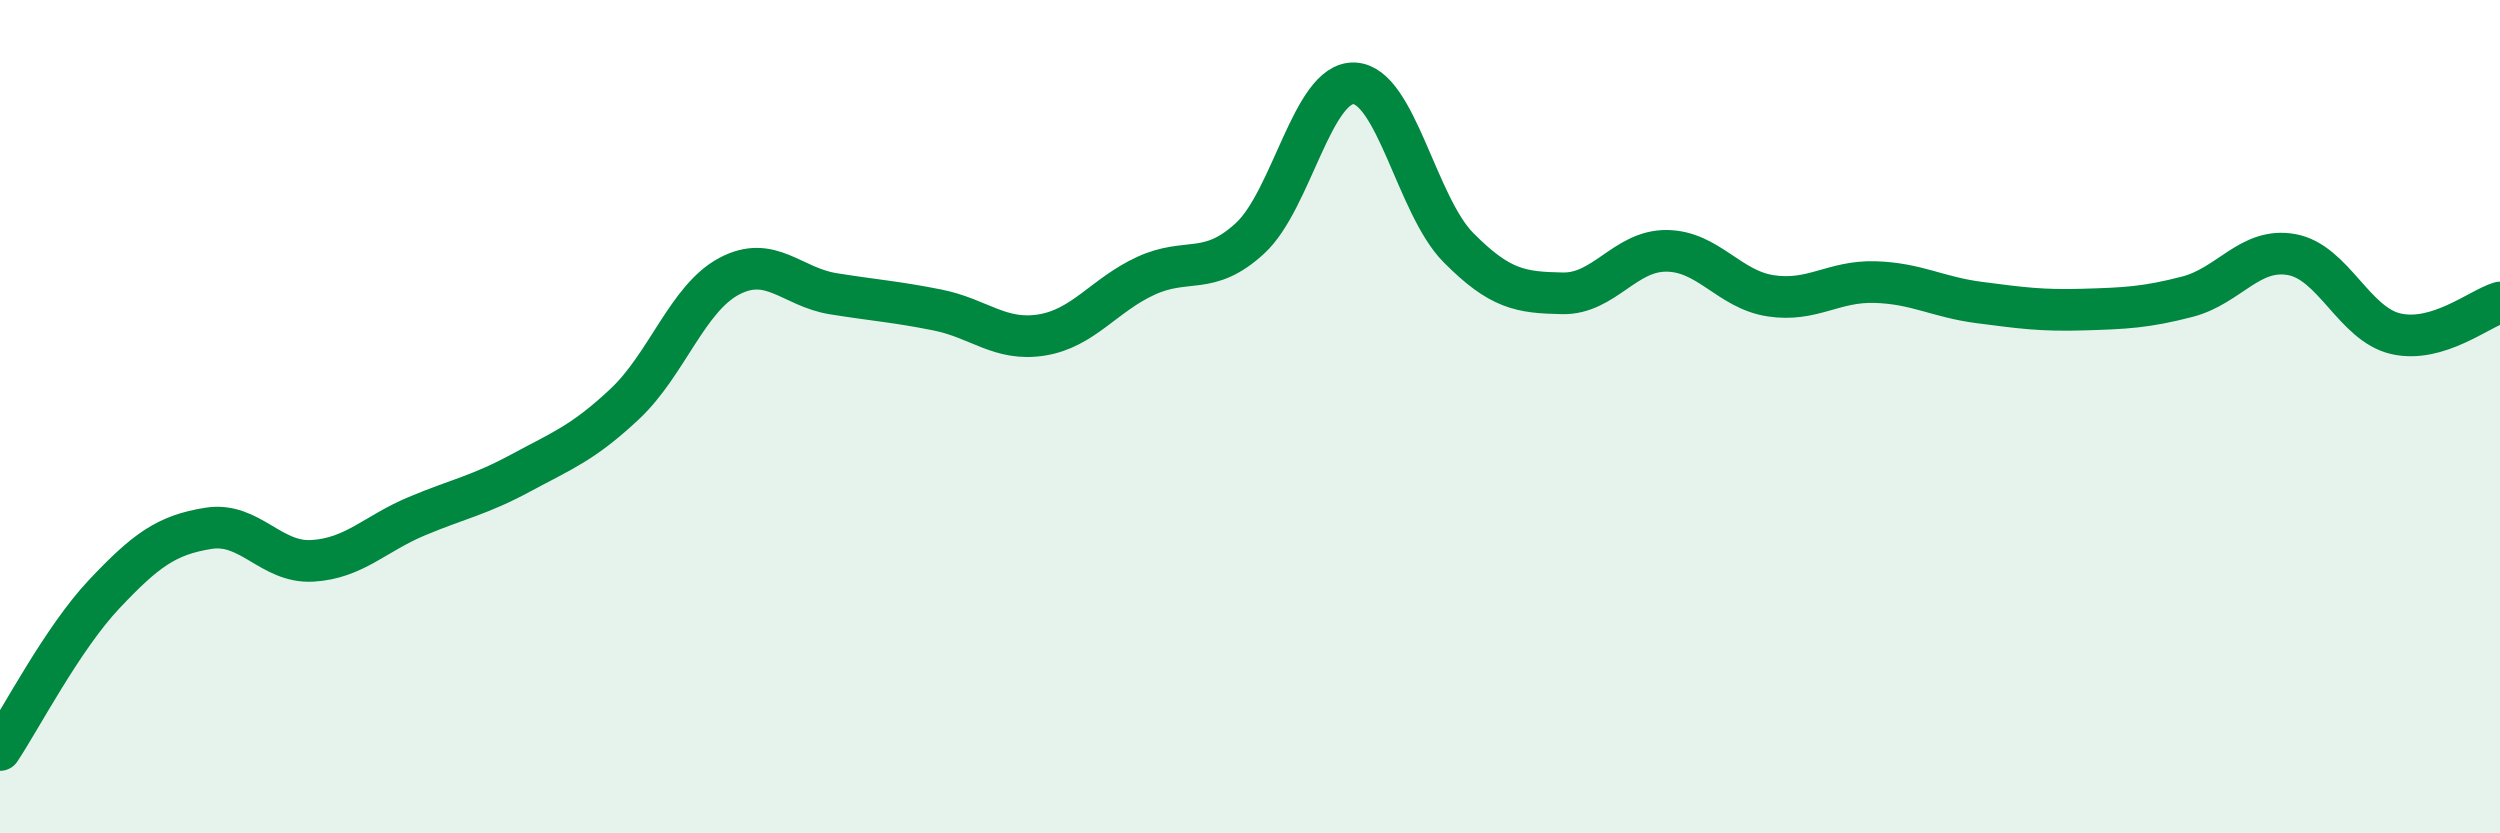 
    <svg width="60" height="20" viewBox="0 0 60 20" xmlns="http://www.w3.org/2000/svg">
      <path
        d="M 0,18 C 0.5,17.25 1.5,15.32 2.5,14.26 C 3.5,13.2 4,12.84 5,12.68 C 6,12.52 6.5,13.52 7.5,13.46 C 8.5,13.4 9,12.81 10,12.39 C 11,11.97 11.5,11.89 12.5,11.35 C 13.5,10.81 14,10.63 15,9.69 C 16,8.75 16.5,7.16 17.5,6.63 C 18.5,6.1 19,6.89 20,7.05 C 21,7.21 21.5,7.24 22.5,7.44 C 23.5,7.64 24,8.2 25,8.04 C 26,7.88 26.5,7.08 27.5,6.62 C 28.5,6.16 29,6.64 30,5.72 C 31,4.8 31.5,1.96 32.5,2 C 33.5,2.04 34,4.93 35,5.94 C 36,6.95 36.5,7.02 37.5,7.04 C 38.5,7.06 39,6.01 40,6.02 C 41,6.03 41.5,6.95 42.5,7.1 C 43.5,7.25 44,6.74 45,6.77 C 46,6.8 46.5,7.13 47.5,7.26 C 48.5,7.39 49,7.46 50,7.43 C 51,7.4 51.5,7.38 52.5,7.12 C 53.5,6.86 54,5.93 55,6.11 C 56,6.29 56.5,7.78 57.5,8.01 C 58.5,8.24 59.5,7.41 60,7.26L60 20L0 20Z"
        fill="#008740"
        opacity="0.1"
        stroke-linecap="round"
        stroke-linejoin="round"
      />
      <path
        d="M 0,18 C 0.5,17.25 1.5,15.32 2.5,14.26 C 3.5,13.2 4,12.84 5,12.68 C 6,12.52 6.5,13.52 7.5,13.46 C 8.5,13.4 9,12.81 10,12.39 C 11,11.97 11.5,11.89 12.5,11.35 C 13.5,10.81 14,10.63 15,9.69 C 16,8.75 16.5,7.16 17.5,6.63 C 18.5,6.1 19,6.89 20,7.05 C 21,7.21 21.5,7.24 22.5,7.44 C 23.5,7.64 24,8.2 25,8.04 C 26,7.88 26.5,7.08 27.5,6.62 C 28.5,6.16 29,6.64 30,5.72 C 31,4.8 31.5,1.96 32.5,2 C 33.5,2.04 34,4.93 35,5.94 C 36,6.95 36.5,7.02 37.5,7.04 C 38.5,7.06 39,6.01 40,6.02 C 41,6.03 41.5,6.95 42.5,7.1 C 43.5,7.25 44,6.74 45,6.77 C 46,6.8 46.5,7.13 47.5,7.26 C 48.5,7.39 49,7.46 50,7.43 C 51,7.4 51.5,7.38 52.5,7.12 C 53.5,6.86 54,5.93 55,6.11 C 56,6.29 56.5,7.78 57.5,8.01 C 58.5,8.24 59.5,7.41 60,7.26"
        stroke="#008740"
        stroke-width="1"
        fill="none"
        stroke-linecap="round"
        stroke-linejoin="round"
      />
    </svg>
  
